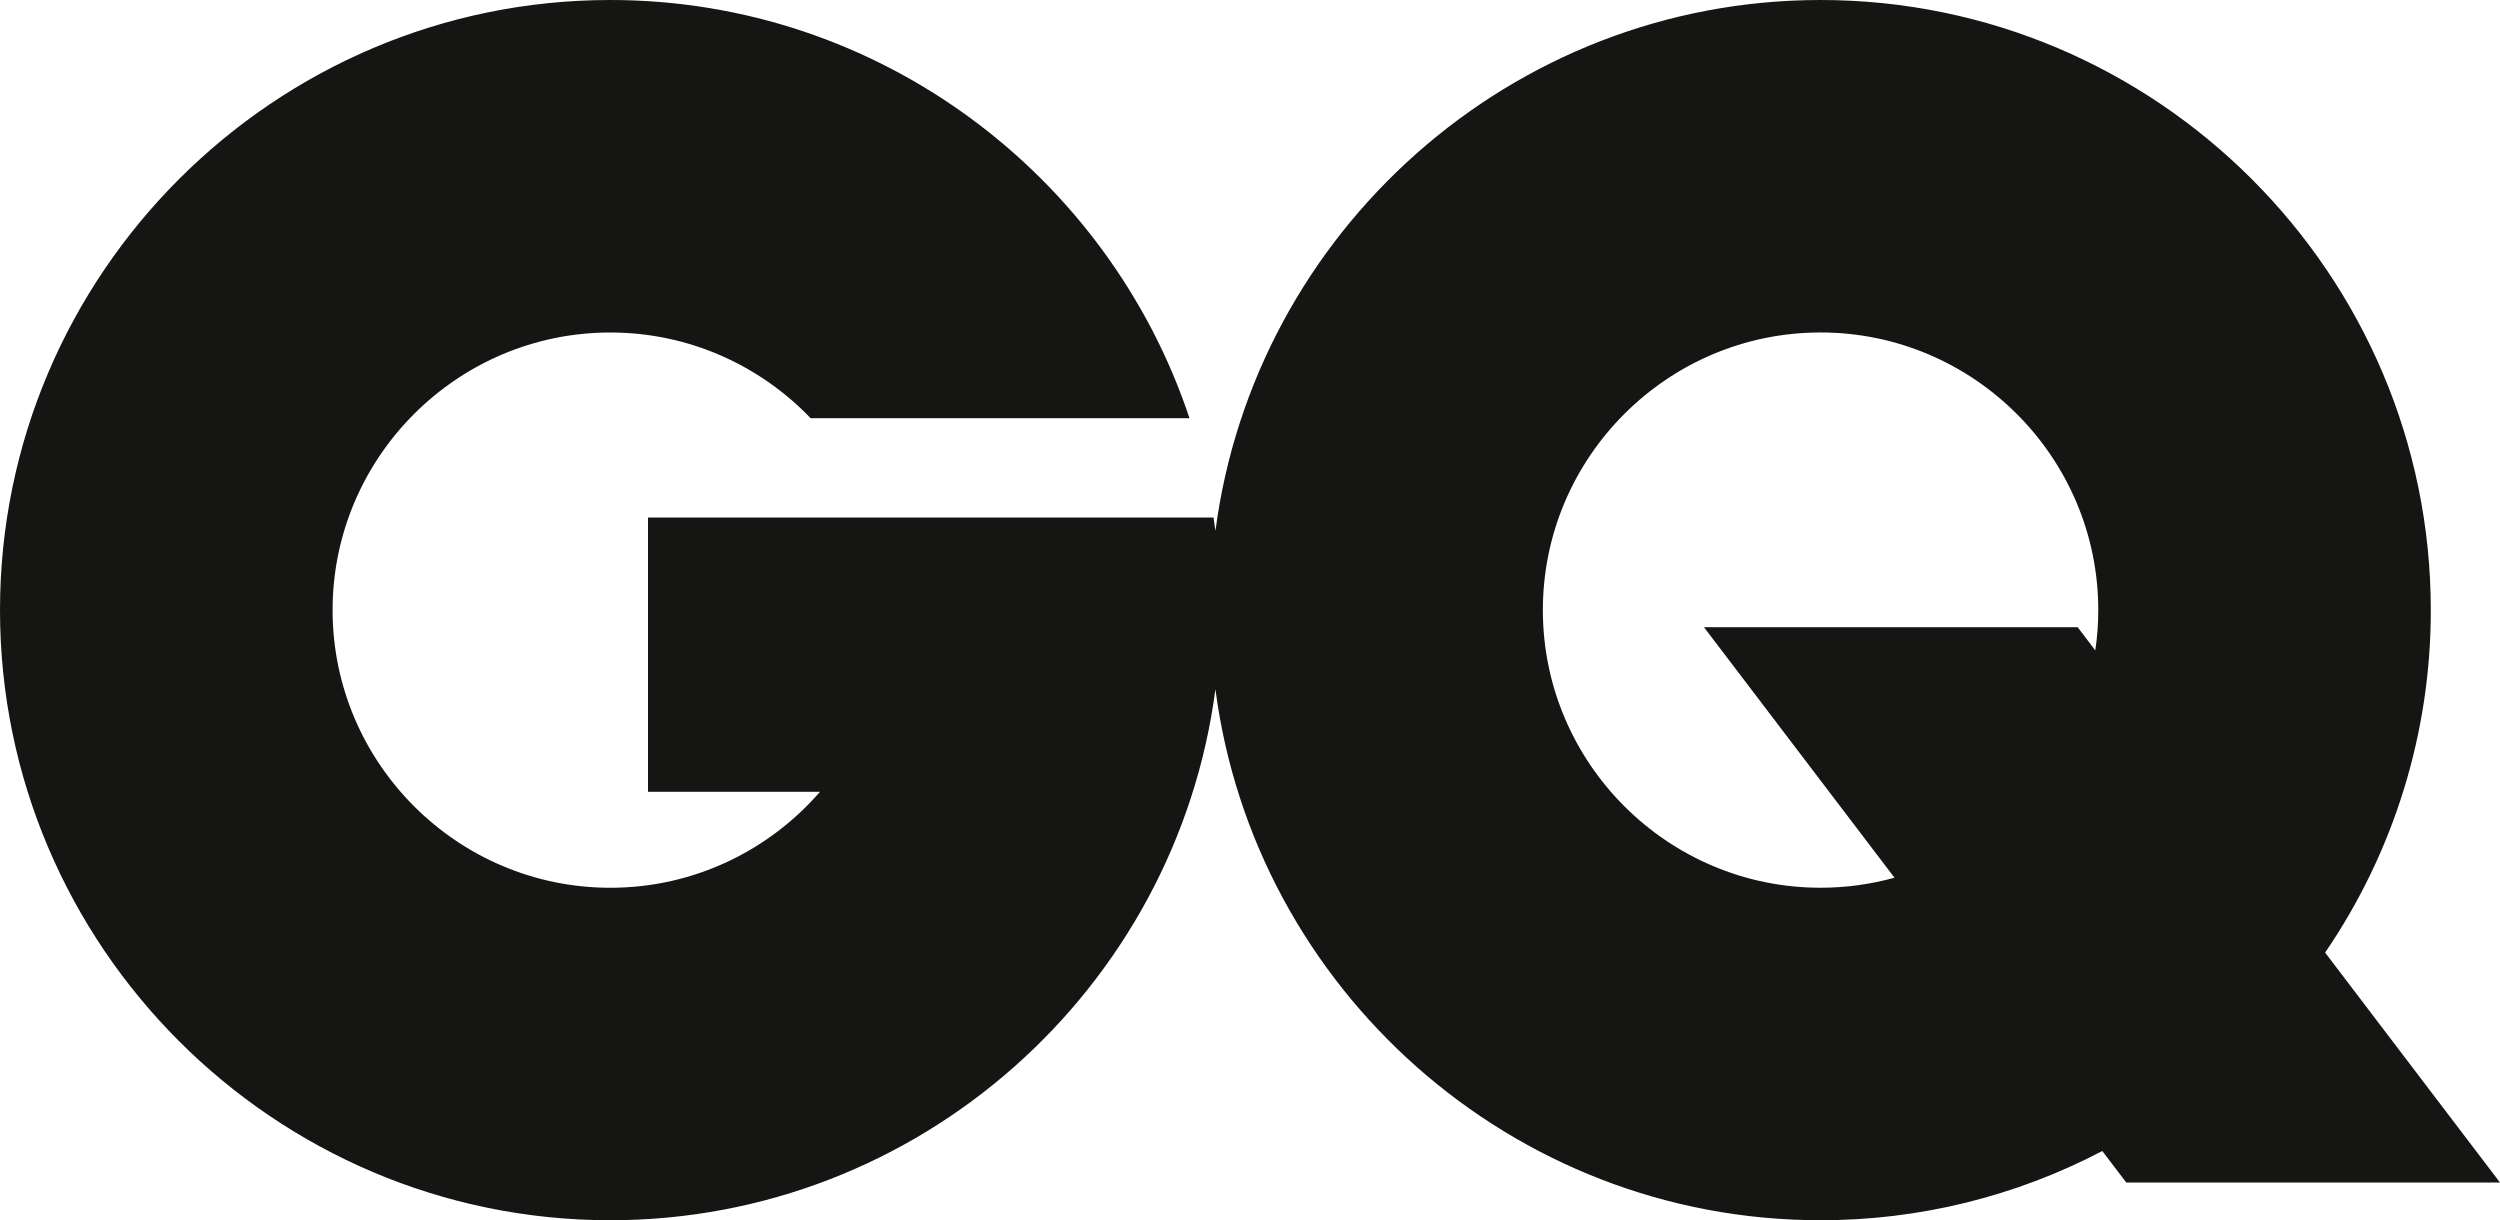 <svg xmlns="http://www.w3.org/2000/svg" fill="none" viewBox="0 0 84 41" height="41" width="84">
<path fill="#151514" d="M61.17 0C72.464 0 81.675 9.209 81.675 20.499C81.679 24.605 80.441 28.616 78.124 32.007L84 39.733H71.443L70.637 38.674C67.717 40.205 64.468 41.003 61.17 41C50.778 41 42.149 33.201 40.838 23.158C39.527 33.201 30.898 41 20.505 41C9.211 41 0 31.791 0 20.5C0 9.209 9.211 0 20.505 0C29.547 0 37.253 5.903 39.967 14.051H27.237C25.537 12.278 23.147 11.172 20.506 11.172C15.367 11.172 11.175 15.362 11.175 20.5C11.175 25.638 15.367 29.829 20.506 29.829C23.314 29.829 25.839 28.578 27.552 26.604H21.773V17.39H40.774C40.797 17.54 40.819 17.689 40.839 17.839C42.15 7.797 50.778 0 61.17 0ZM57.254 21.075H69.811L70.402 21.854C70.468 21.412 70.502 20.959 70.502 20.499C70.502 15.362 66.31 11.171 61.17 11.171C56.032 11.171 51.84 15.361 51.84 20.499C51.84 25.637 56.032 29.828 61.17 29.828C62.03 29.828 62.863 29.71 63.655 29.491L57.254 21.075Z" clip-rule="evenodd" fill-rule="evenodd"></path>
</svg>
